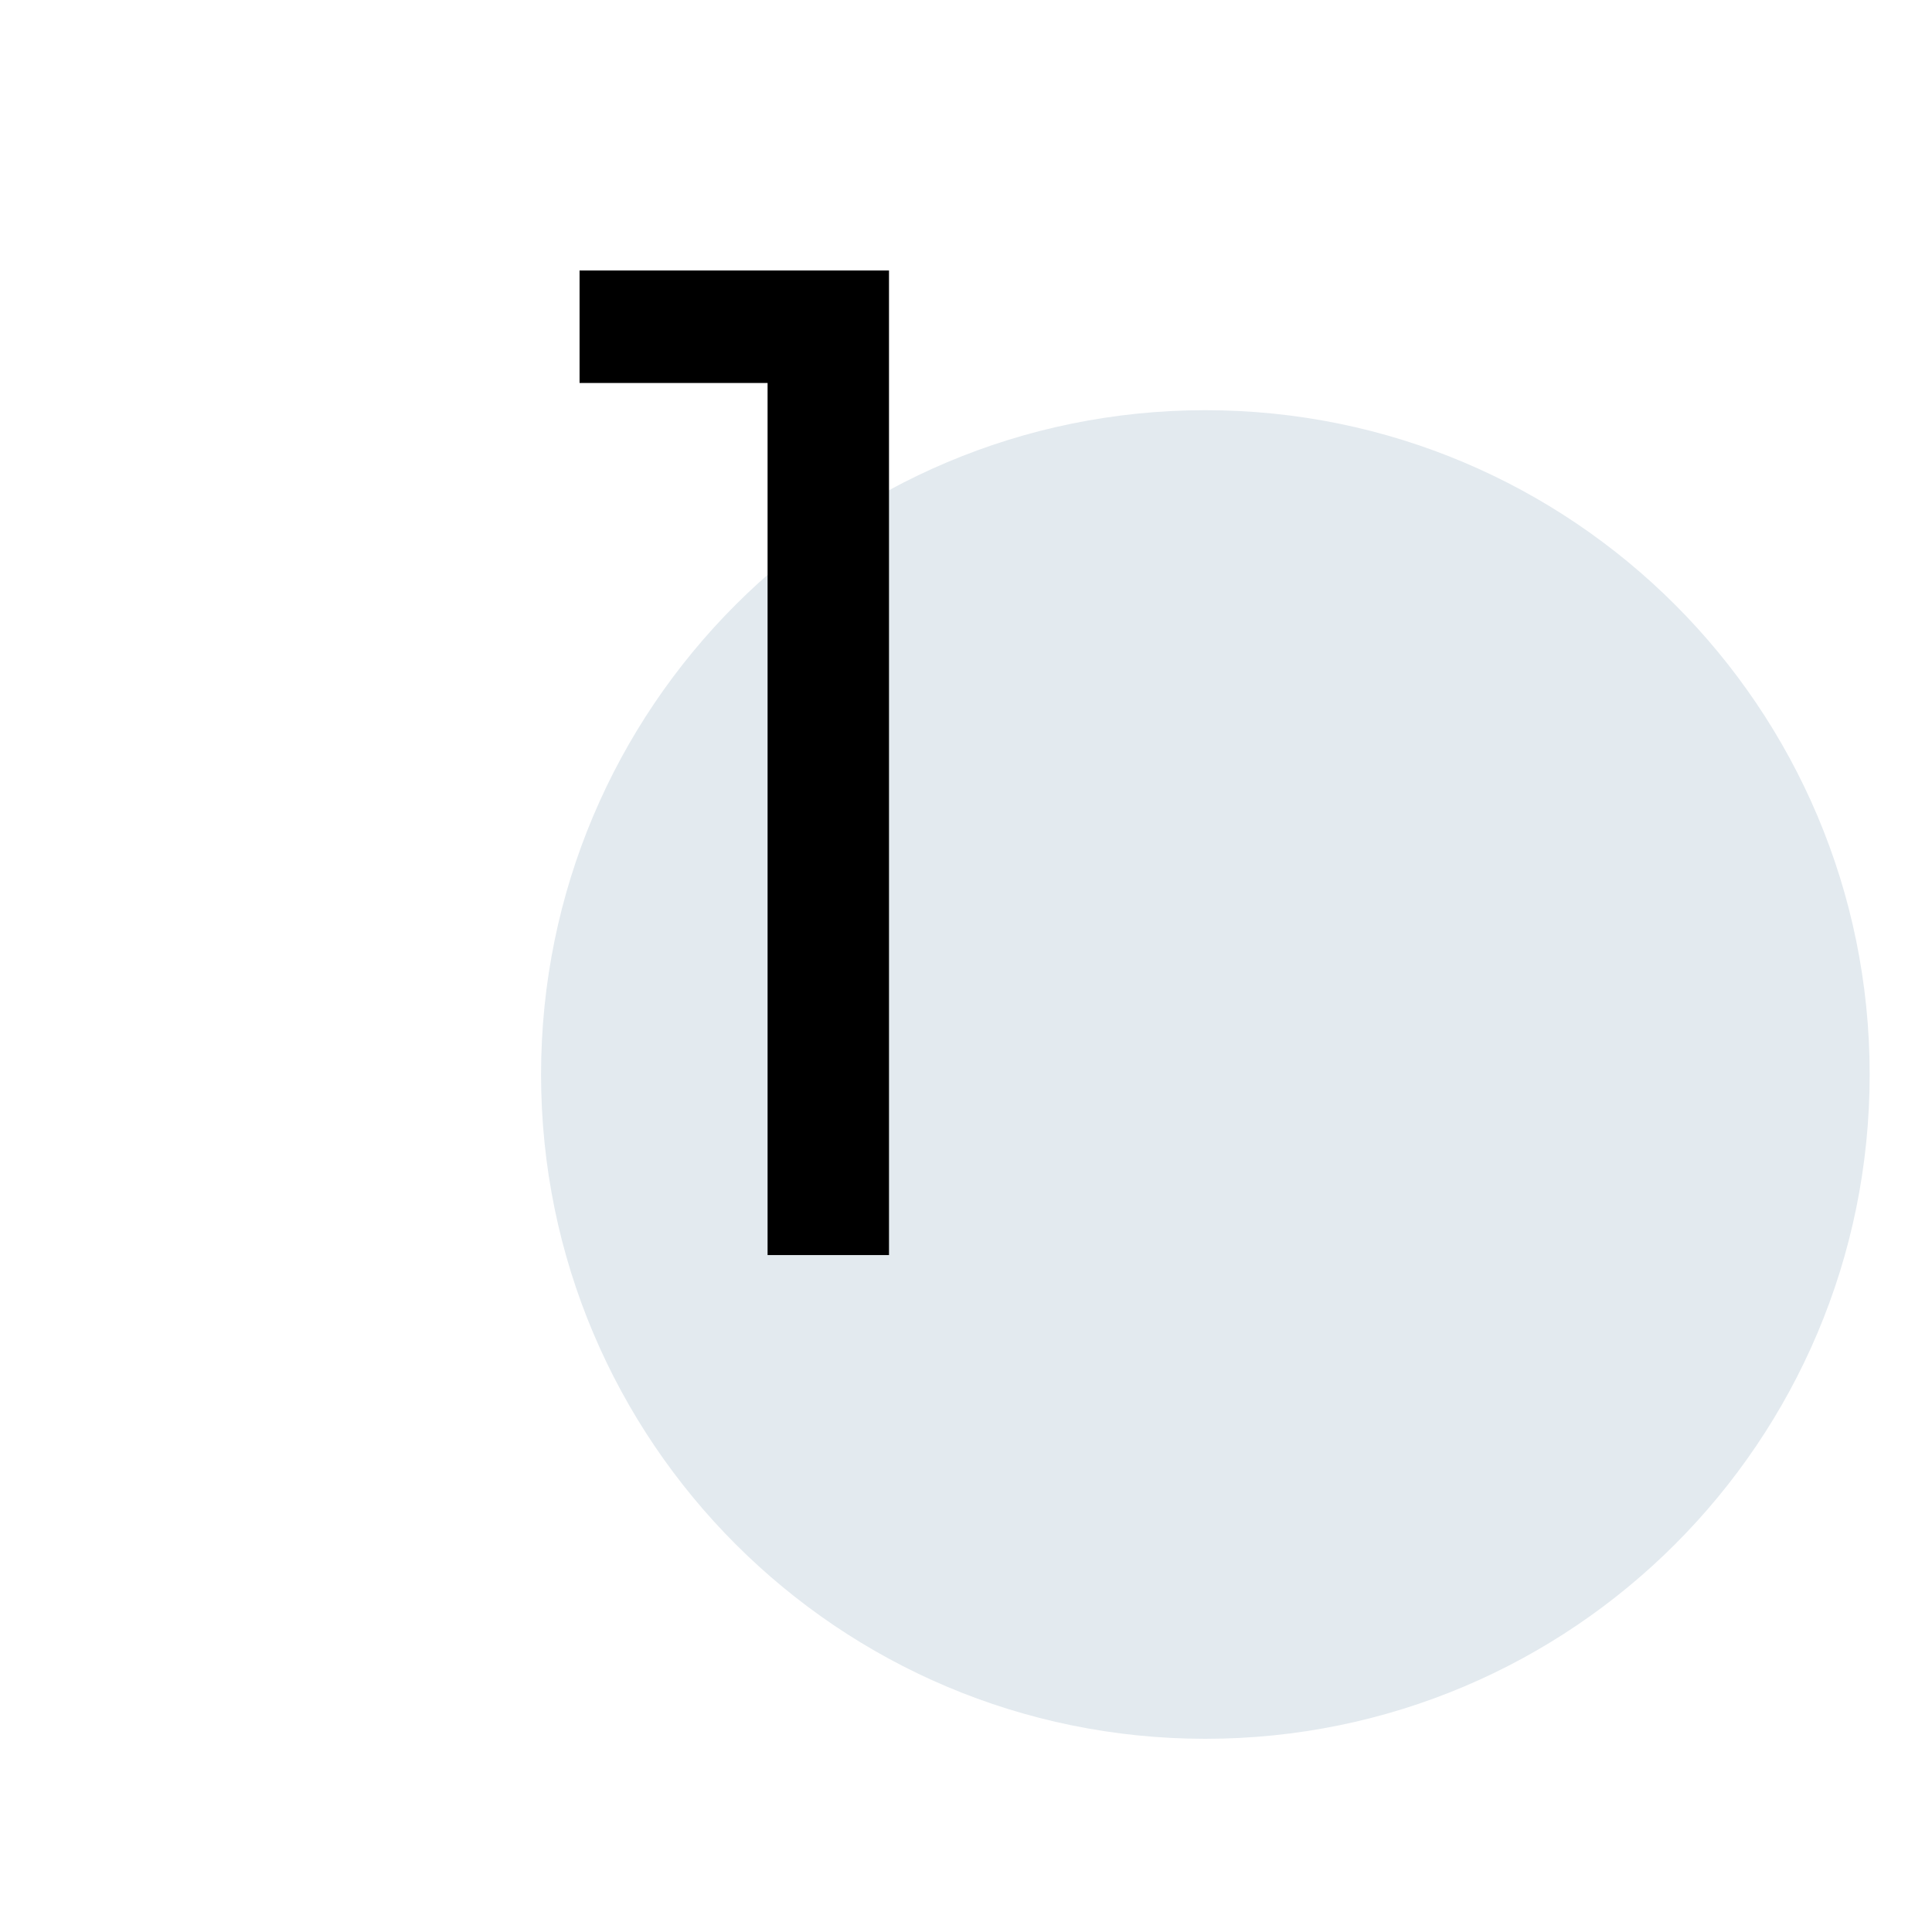 <svg xmlns="http://www.w3.org/2000/svg" xmlns:xlink="http://www.w3.org/1999/xlink" width="1080" zoomAndPan="magnify" viewBox="0 0 810 810" height="1080" preserveAspectRatio="xMidYMid meet" version="1.0"><defs><g/><clipPath id="fdd11a2ef4"><path d="M 226.844 171.977 L 783.867 171.977 L 783.867 729 L 226.844 729 Z M 226.844 171.977 " clip-rule="nonzero"/></clipPath><clipPath id="eeb9e082dd"><path d="M 505.355 171.977 C 351.535 171.977 226.844 296.668 226.844 450.488 C 226.844 604.305 351.535 729 505.355 729 C 659.172 729 783.867 604.305 783.867 450.488 C 783.867 296.668 659.172 171.977 505.355 171.977 Z M 505.355 171.977 " clip-rule="nonzero"/></clipPath></defs><rect x="-81" width="972" fill="#ffffff" y="-81" height="972" fill-opacity="1"/><rect x="-81" width="972" fill="#ffffff" y="-81" height="972" fill-opacity="1"/><g clip-path="url(#fdd11a2ef4)"><g clip-path="url(#eeb9e082dd)"><path fill="#e3eaef" d="M 226.844 171.977 L 783.867 171.977 L 783.867 729 L 226.844 729 Z M 226.844 171.977 " fill-opacity="1" fill-rule="nonzero"/></g></g><g fill="#000000" fill-opacity="1"><g transform="translate(226.843, 526.194)"><g><path d="M 16.141 -412.797 L 145.875 -412.797 L 145.875 0 L 94.969 0 L 94.969 -365.625 L 16.141 -365.625 Z M 16.141 -412.797 "/></g></g></g></svg>